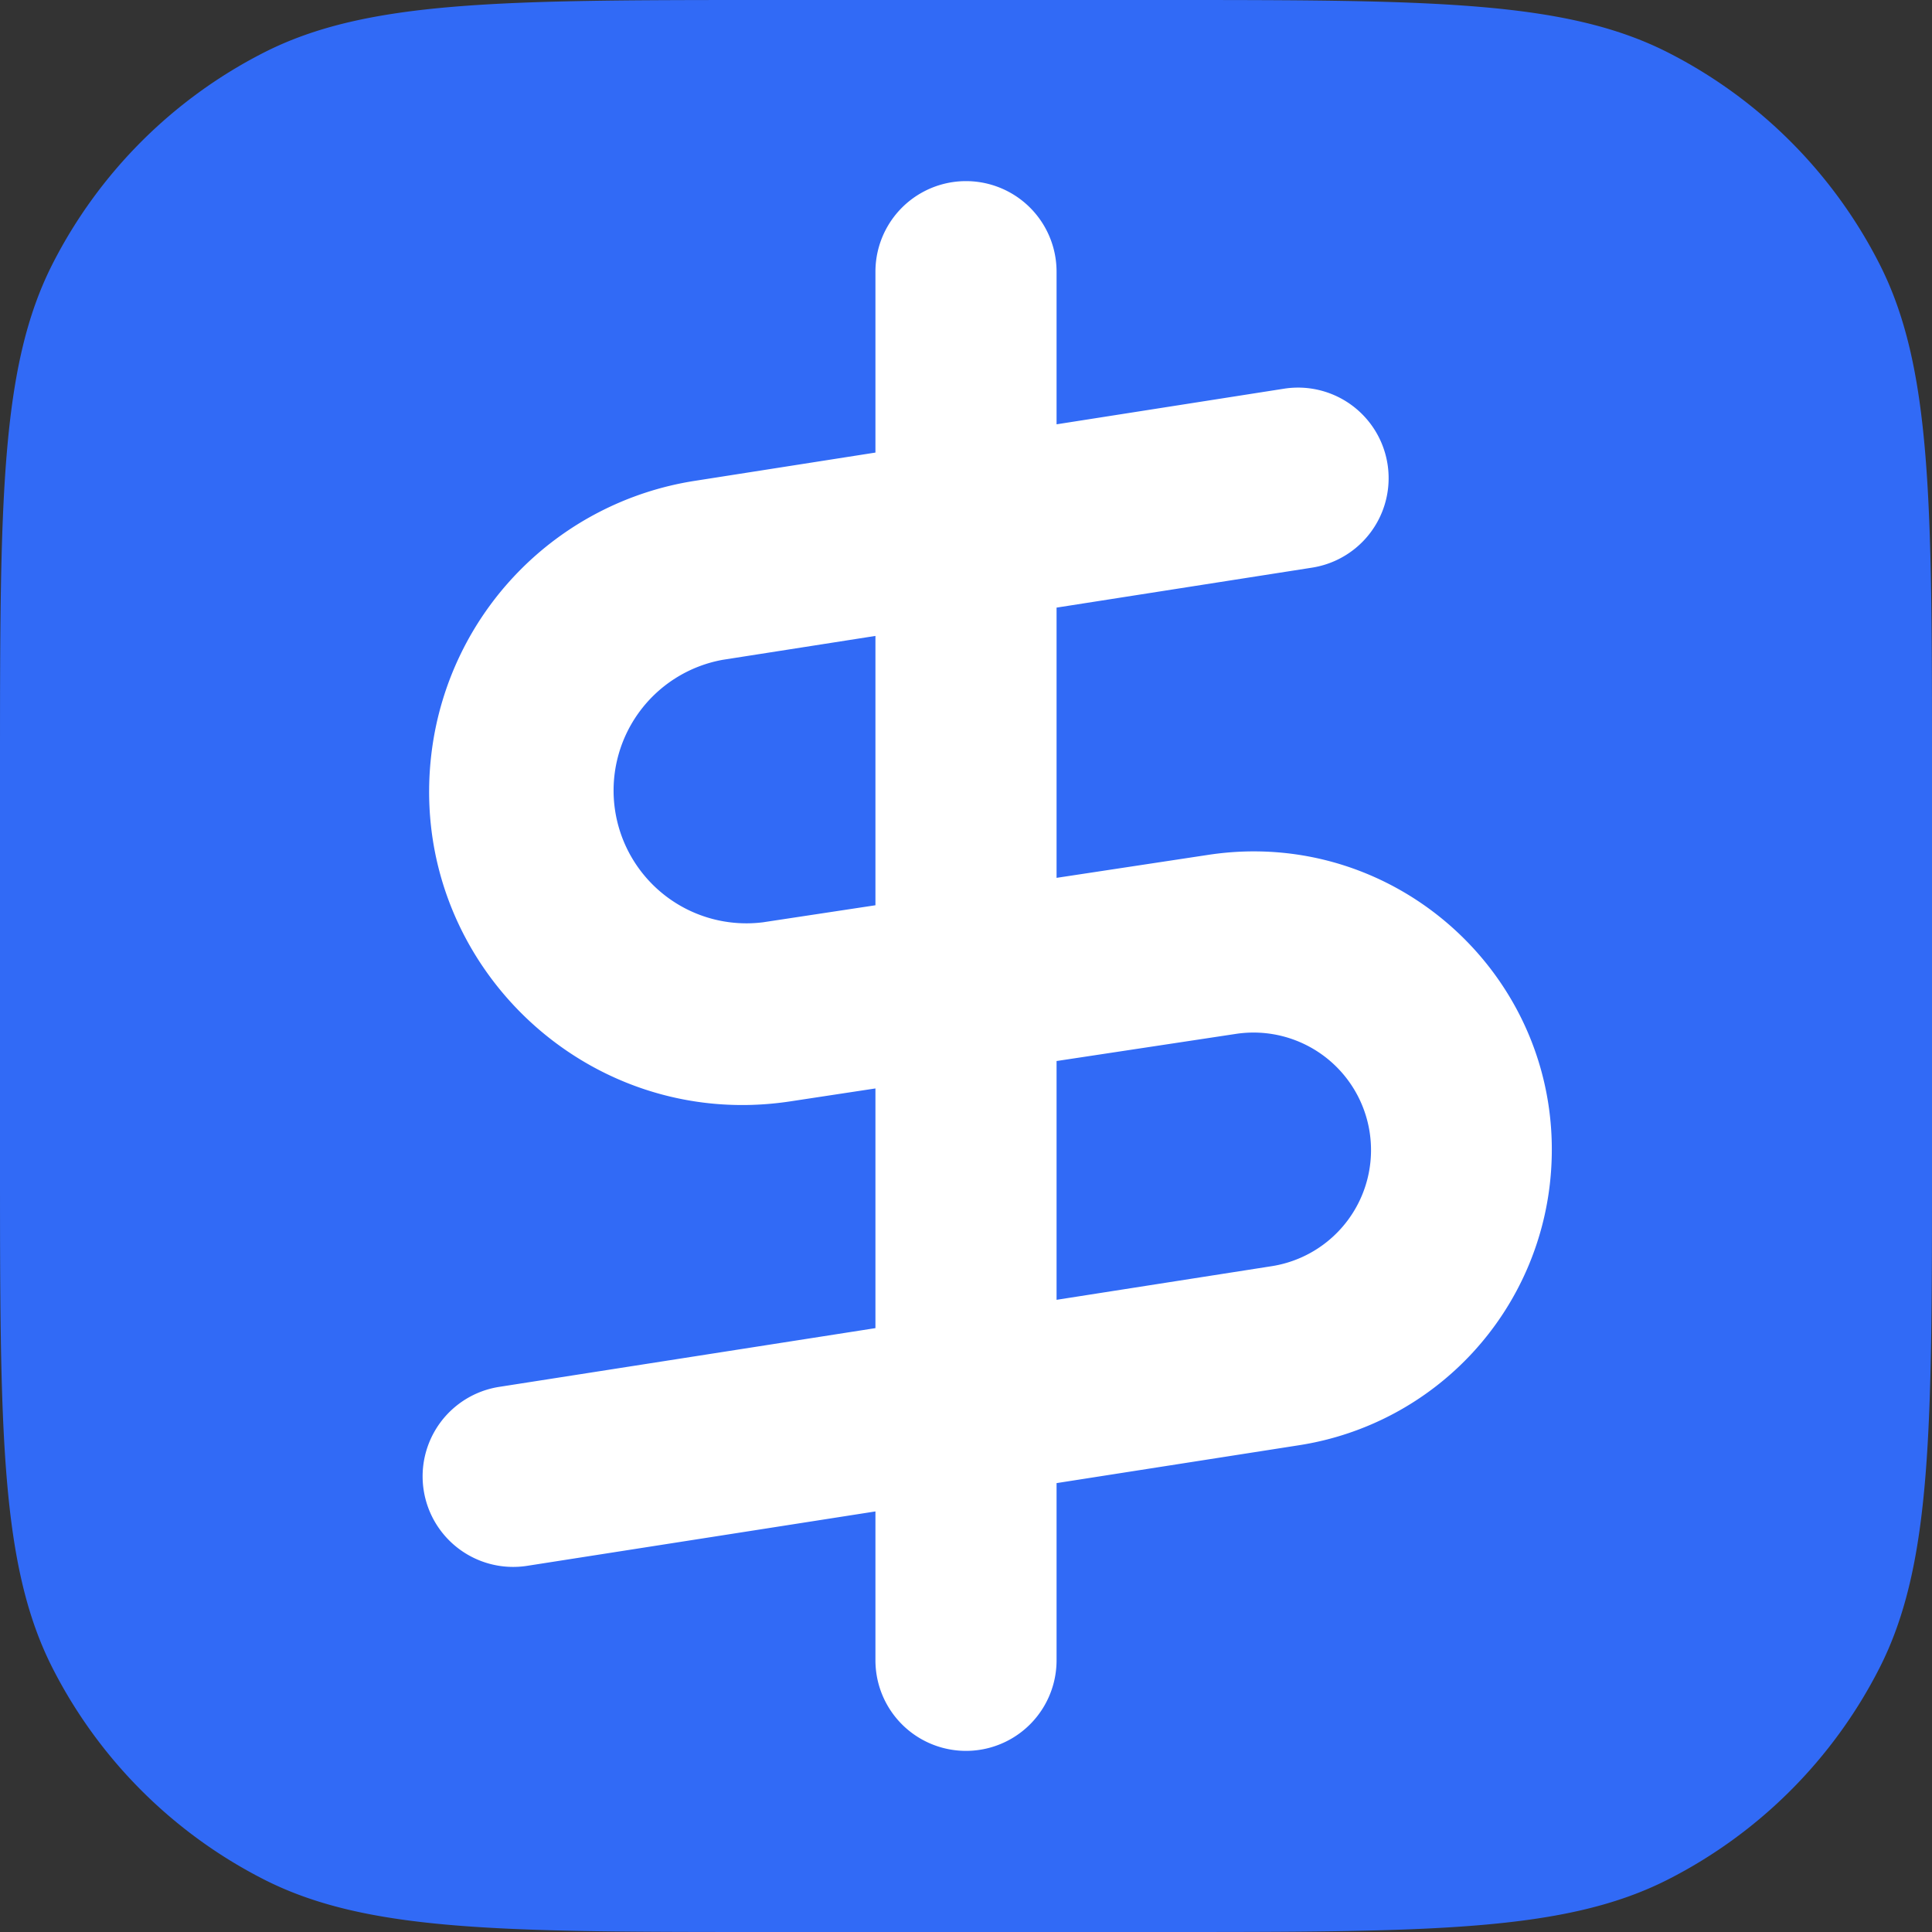<svg xmlns="http://www.w3.org/2000/svg" width="32" height="32" fill="none" viewBox="0 0 32 32">
  <rect x="0" y="0" width="32" height="32" fill="#333333" stroke="none"/>
  <style>
    @media (prefers-color-scheme: dark) {
      #sa-logo_rectangle { fill: #FFF }
    }

    @media (prefers-color-scheme: dark) {
      #sa-logo_money { fill: #316AF6 }
    }
  </style>
  <path id="sa-logo_rectangle" fill="#316AF6" d="M0 12.8c0-4.48 0-6.72.872-8.432A8 8 0 0 1 4.368.872C6.08 0 8.32 0 12.8 0h6.4c4.48 0 6.72 0 8.432.872a8 8 0 0 1 3.496 3.496C32 6.08 32 8.32 32 12.8v6.4c0 4.48 0 6.72-.872 8.432a8 8 0 0 1-3.496 3.496C25.92 32 23.68 32 19.2 32h-6.4c-4.48 0-6.72 0-8.432-.872a8 8 0 0 1-3.496-3.496C0 25.92 0 23.68 0 19.2v-6.4Z"/>
  <path id="sa-logo_money" fill="#fff" fill-rule="evenodd" d="M17.5 4.5a1.5 1.5 0 0 0-3 0v2.996l-2.996.469a5.2 5.2 0 0 0-4.351 4.46c-.45 3.433 2.516 6.338 5.938 5.817l1.409-.214v3.97l-6.232.973a1.5 1.5 0 0 0 .464 2.964l5.768-.901V27.5a1.5 1.5 0 0 0 3 0v-2.935l4.02-.628a4.946 4.946 0 0 0 4.17-4.537c.226-3.16-2.537-5.714-5.67-5.242l-2.52.382v-4.476l4.232-.662a1.5 1.5 0 0 0-.464-2.964l-3.768.59V4.5Zm-3 6.033-2.532.396a2.2 2.2 0 0 0 .67 4.347l1.862-.282v-4.461Zm3 7.041v3.955l3.557-.556a1.946 1.946 0 0 0-.59-3.848l-2.967.449Z" clip-rule="evenodd"/>
</svg>

